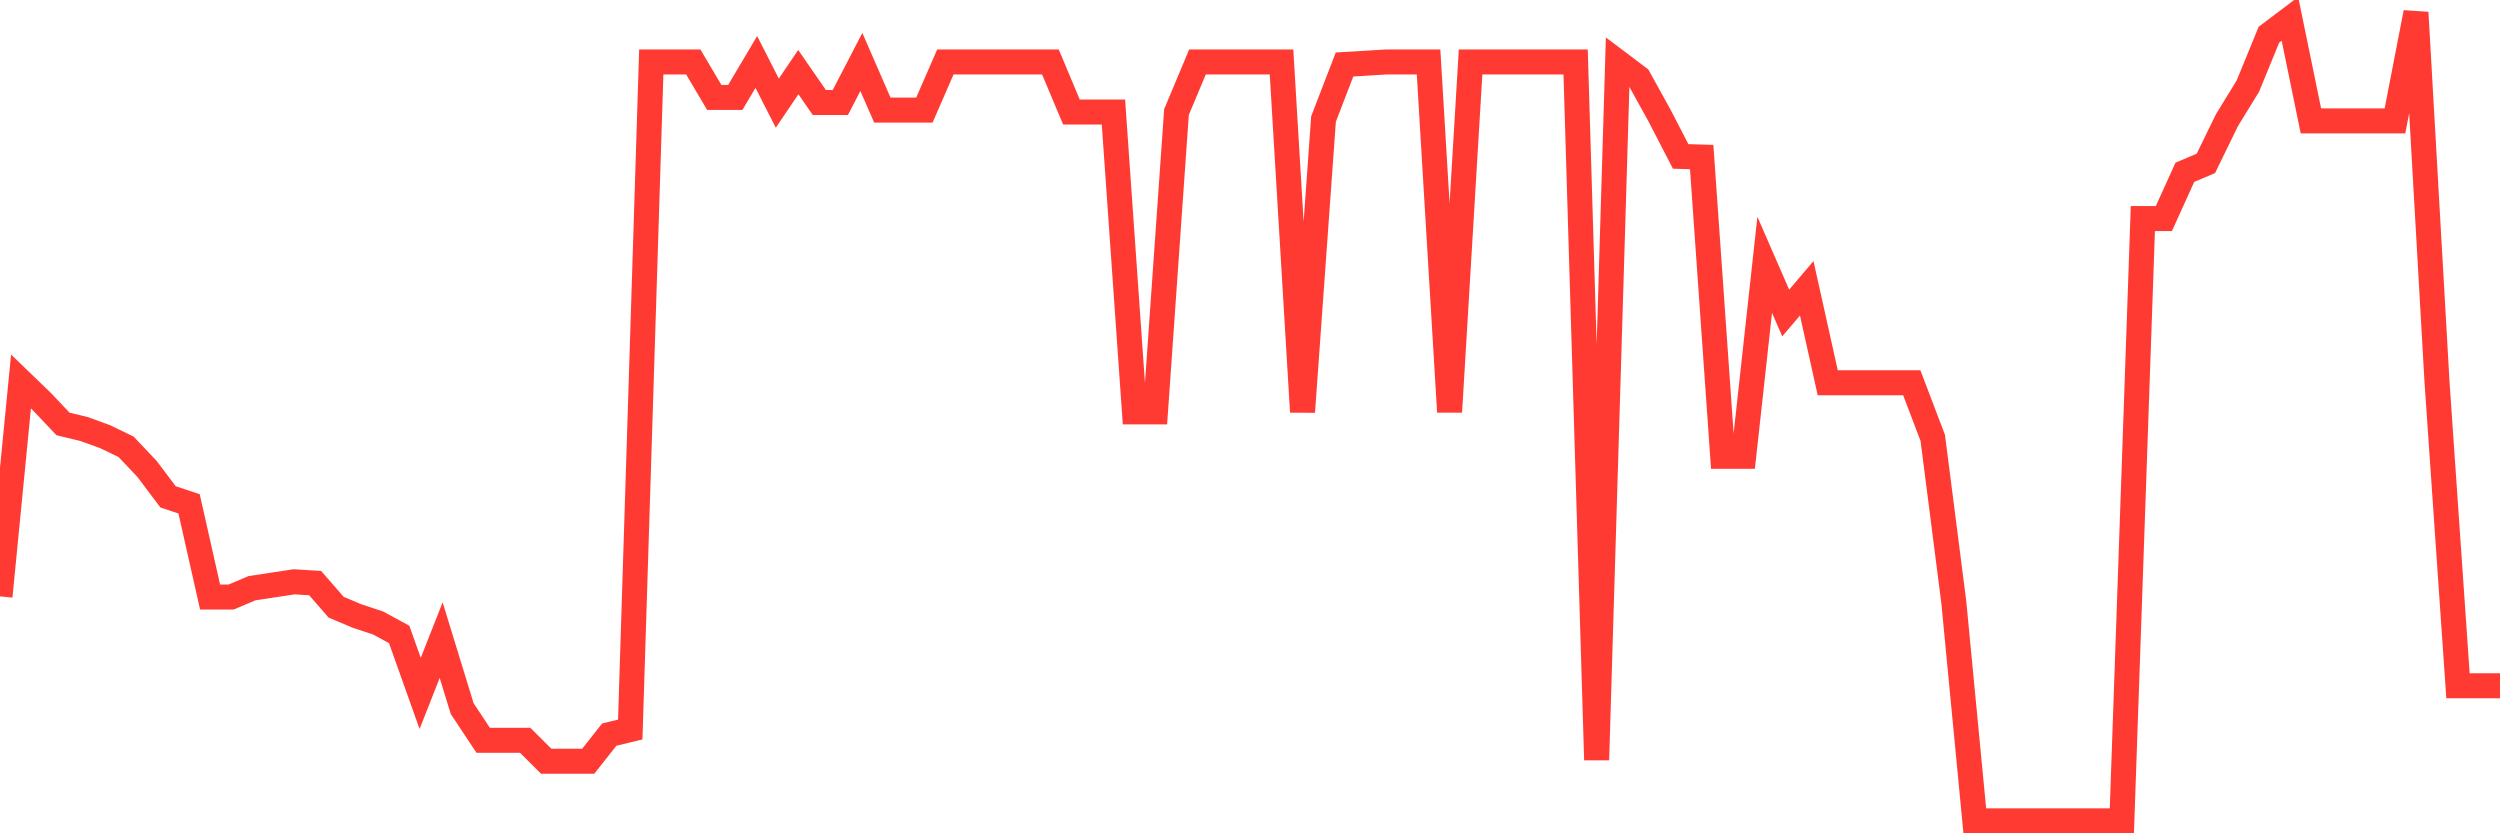 <svg
  xmlns="http://www.w3.org/2000/svg"
  xmlns:xlink="http://www.w3.org/1999/xlink"
  width="120"
  height="40"
  viewBox="0 0 120 40"
  preserveAspectRatio="none"
>
  <polyline
    points="0,28.627 1.008,18.311 2.017,19.285 3.025,20.35 4.034,20.593 5.042,20.959 6.05,21.445 7.059,22.511 8.067,23.85 9.076,24.184 10.084,28.658 11.092,28.658 12.101,28.232 13.109,28.08 14.118,27.927 15.126,27.988 16.134,29.145 17.143,29.571 18.151,29.905 19.16,30.453 20.168,33.283 21.176,30.727 22.185,34.014 23.193,35.535 24.202,35.535 25.21,35.535 26.218,36.539 27.227,36.539 28.235,36.539 29.244,35.261 30.252,35.018 31.261,2.974 32.269,2.974 33.277,2.974 34.286,4.678 35.294,4.678 36.303,2.974 37.311,4.952 38.319,3.461 39.328,4.921 40.336,4.921 41.345,2.974 42.353,5.286 43.361,5.286 44.37,5.286 45.378,2.974 46.387,2.974 47.395,2.974 48.403,2.974 49.412,2.974 50.42,2.974 51.429,5.378 52.437,5.378 53.445,5.378 54.454,19.772 55.462,19.772 56.471,5.378 57.479,2.974 58.487,2.974 59.496,2.974 60.504,2.974 61.513,2.974 62.521,19.772 63.529,5.712 64.538,3.095 65.546,3.035 66.555,2.974 67.563,2.974 68.571,2.974 69.58,19.772 70.588,2.974 71.597,2.974 72.605,2.974 73.613,2.974 74.622,2.974 75.63,2.974 76.639,36.479 77.647,2.974 78.655,3.734 79.664,5.56 80.672,7.508 81.681,7.538 82.689,21.902 83.697,21.902 84.706,12.712 85.714,15.024 86.723,13.838 87.731,18.372 88.739,18.372 89.748,18.372 90.756,18.372 91.765,18.372 92.773,21.019 93.782,28.901 94.79,39.4 95.798,39.4 96.807,39.4 97.815,39.4 98.824,39.4 99.832,39.4 100.84,39.4 101.849,39.4 102.857,10.49 103.866,10.49 104.874,8.269 105.882,7.843 106.891,5.773 107.899,4.13 108.908,1.665 109.916,0.904 110.924,5.804 111.933,5.804 112.941,5.804 113.95,5.804 114.958,5.804 115.966,0.6 116.975,18.311 117.983,32.918 118.992,32.918 120,32.918"
    fill="none"
    stroke="#ff3a33"
    stroke-width="1.2"
  >
  </polyline>
</svg>